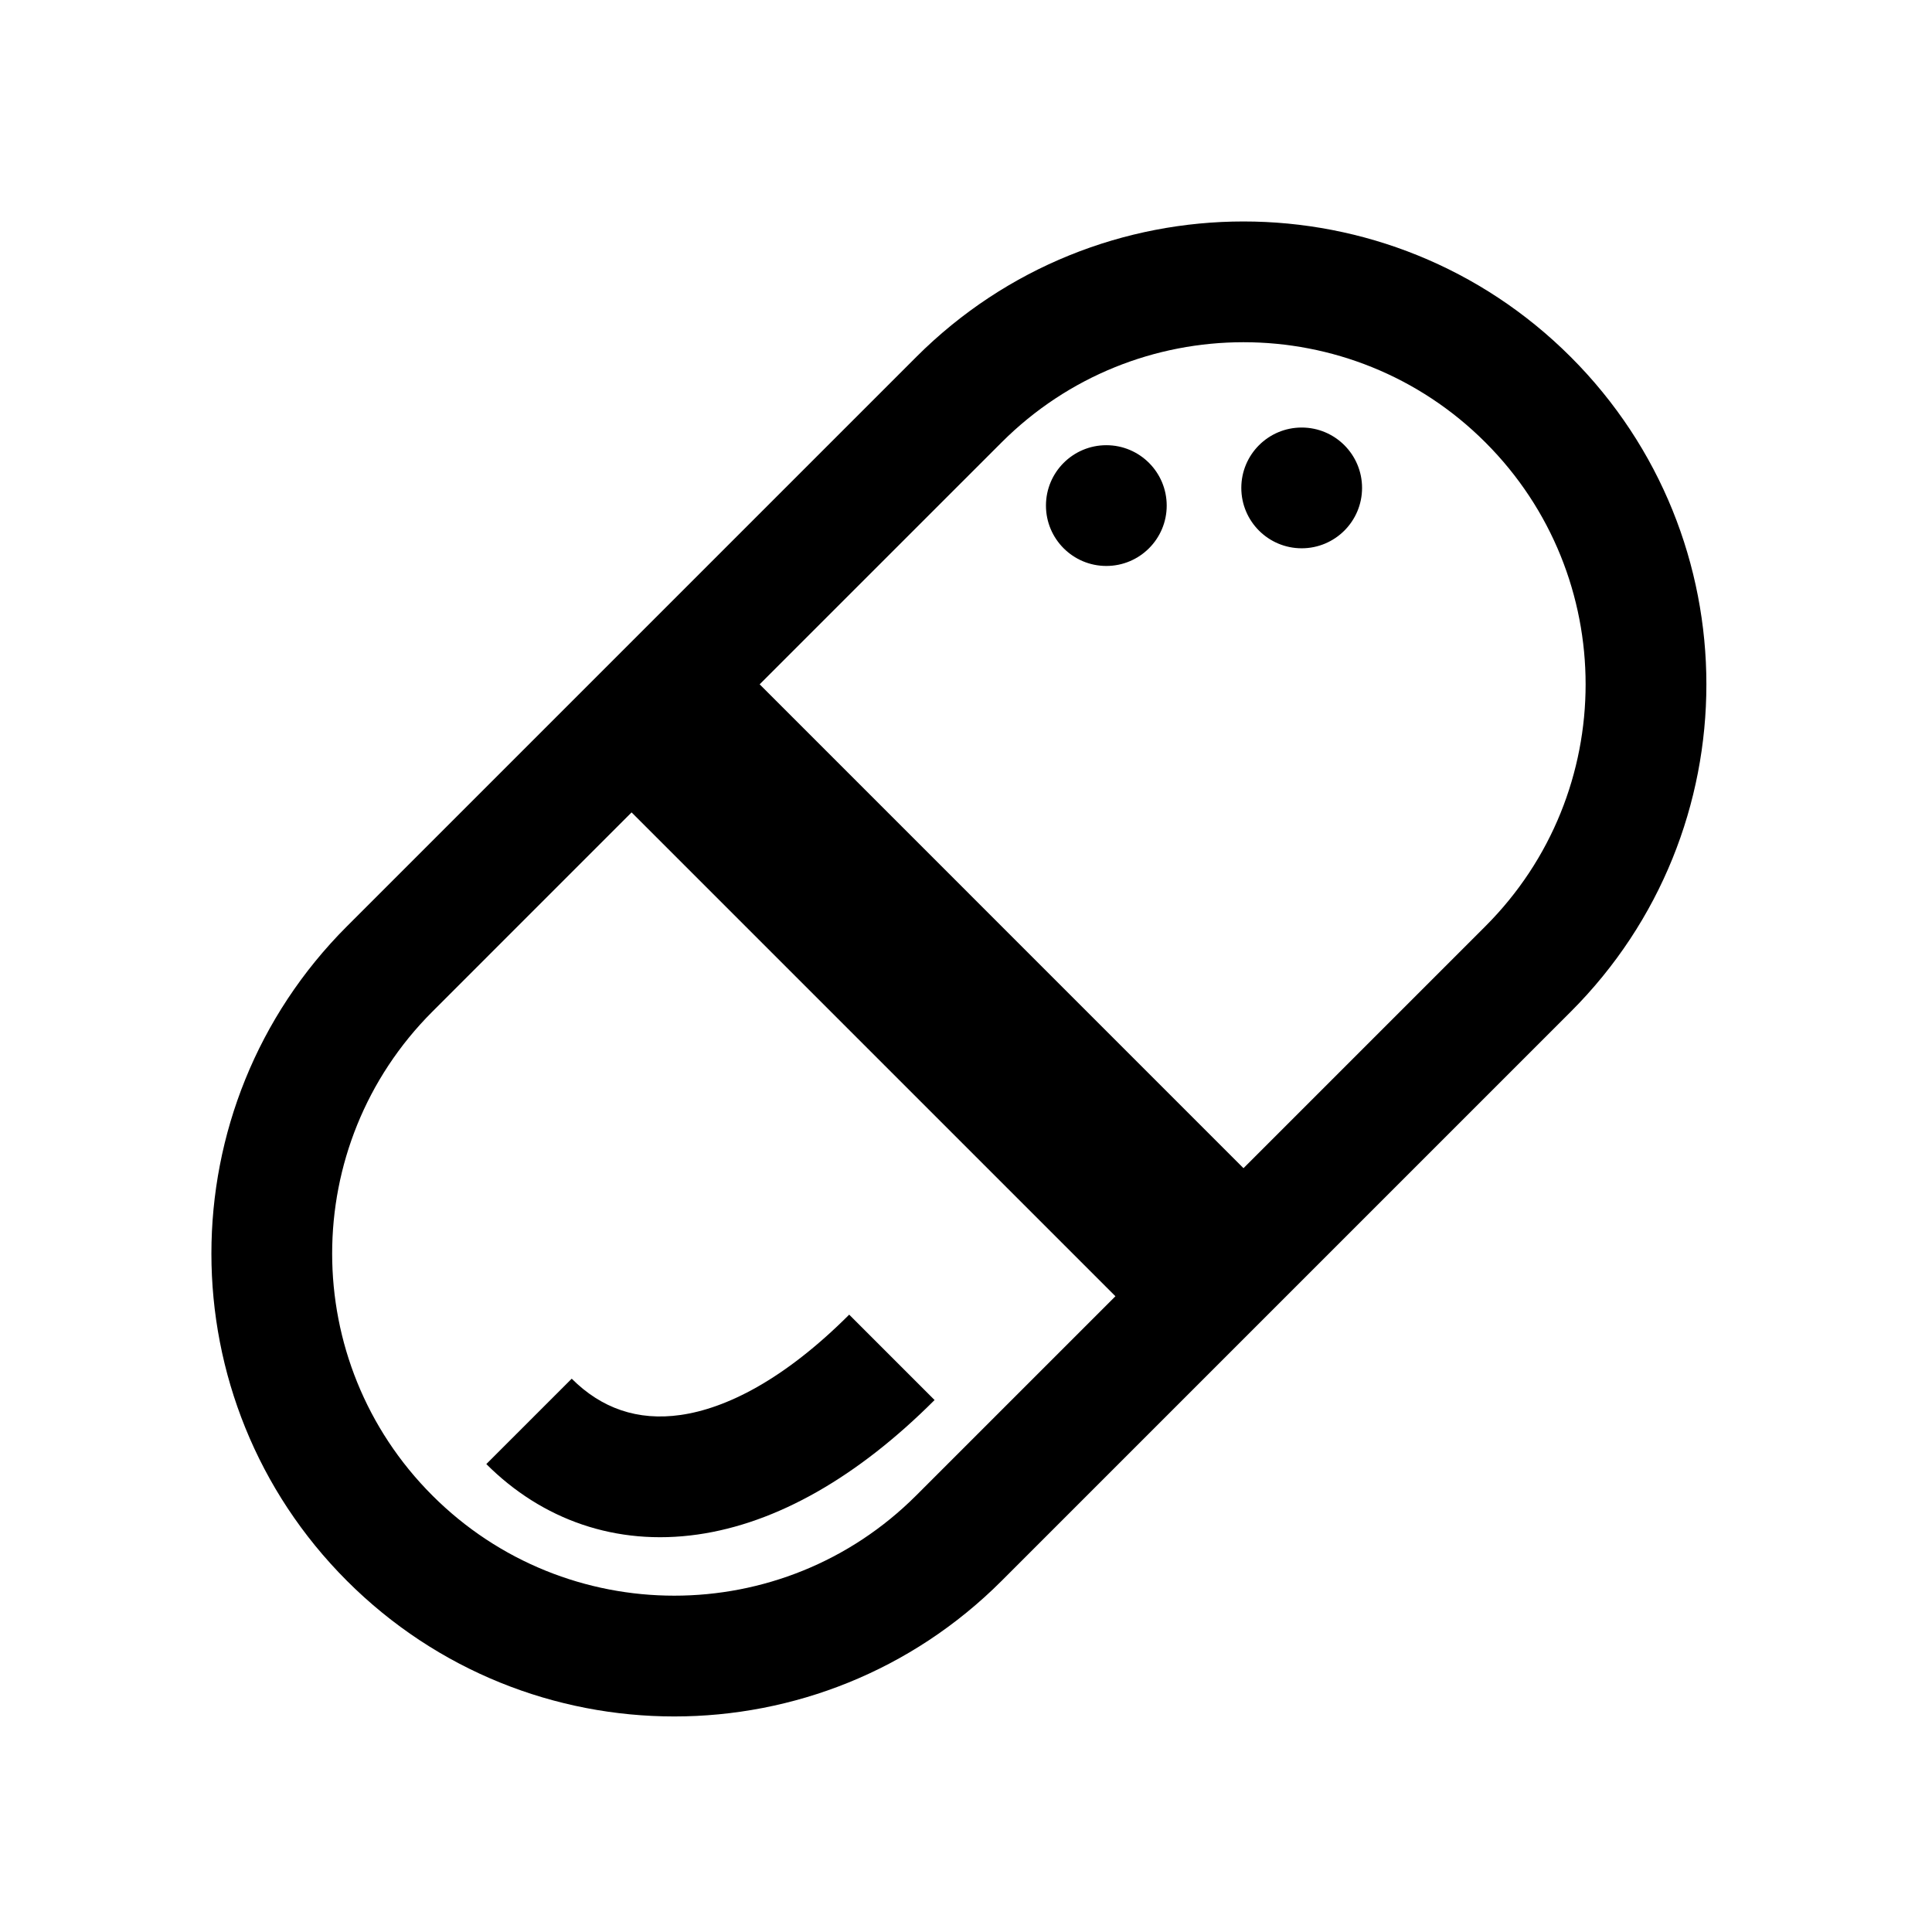 <?xml version="1.0" encoding="UTF-8"?> <svg xmlns="http://www.w3.org/2000/svg" width="96" height="96" viewBox="0 0 96 96" fill="none"><path d="M45.525 17.741C54.507 8.759 69.071 8.759 78.053 17.741C87.035 26.723 87.035 41.286 78.053 50.269L49.769 78.553C40.786 87.535 26.223 87.535 17.241 78.553C8.259 69.571 8.259 55.007 17.241 46.025L45.525 17.741ZM21.483 50.269C14.845 56.907 14.845 67.671 21.483 74.309C28.122 80.948 38.886 80.948 45.525 74.309L55.425 64.41L31.383 40.368L21.483 50.269ZM46.439 69.567C42.617 73.39 38.607 75.686 34.666 76.249C30.616 76.827 26.938 75.522 24.165 72.749L28.408 68.506C29.877 69.975 31.68 70.615 33.817 70.309C36.063 69.989 38.948 68.572 42.196 65.324L46.439 69.567ZM73.809 21.983C67.171 15.345 56.407 15.345 49.769 21.983L37.747 34.004L61.788 58.046L73.809 46.025C80.448 39.386 80.448 28.622 73.809 21.983ZM54.973 22.122C56.629 22.122 57.972 23.465 57.973 25.122C57.973 26.779 56.629 28.122 54.973 28.122C53.316 28.122 51.973 26.779 51.973 25.122C51.973 23.465 53.316 22.122 54.973 22.122ZM64.68 21.244C66.337 21.244 67.68 22.587 67.68 24.244C67.68 25.901 66.336 27.244 64.68 27.244C63.023 27.244 61.68 25.901 61.68 24.244C61.68 22.587 63.023 21.244 64.68 21.244Z" fill="black"></path></svg> 